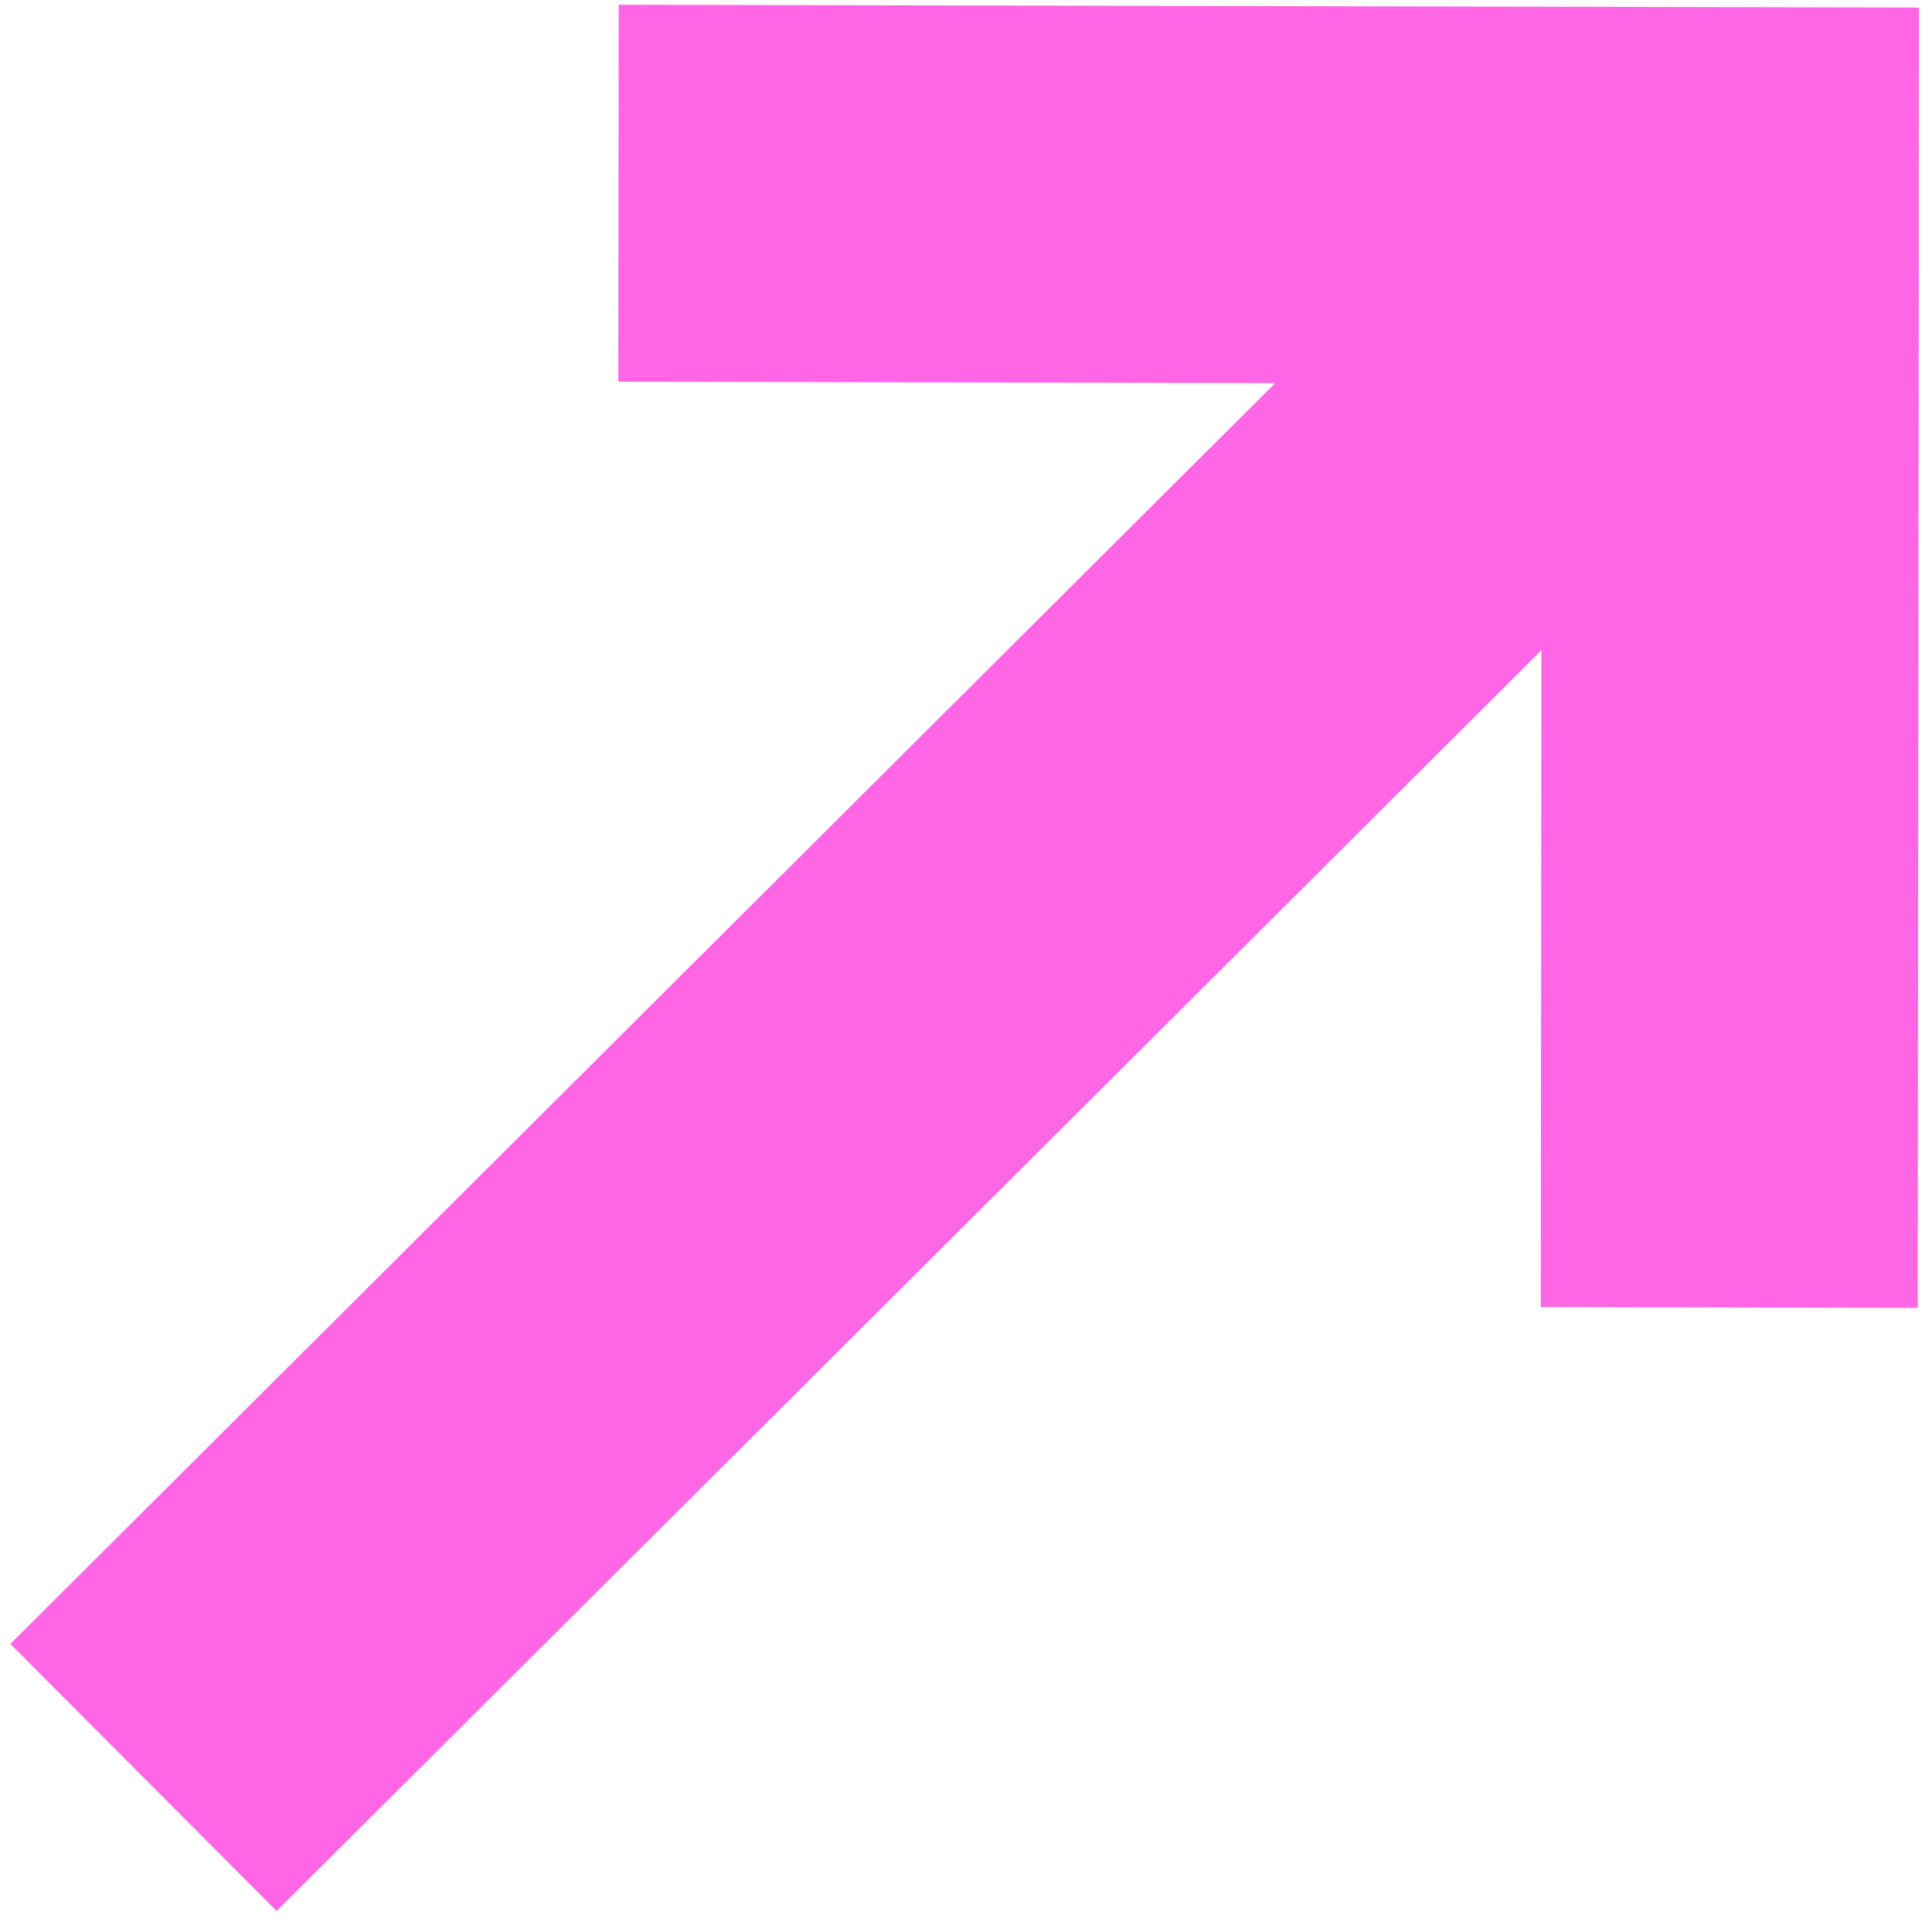 <svg width="84" height="84" viewBox="0 0 84 84" fill="none" xmlns="http://www.w3.org/2000/svg">
<path d="M67.018 28.272L12.028 83.089L0.451 71.475L55.441 16.658L26.883 16.596L26.9 0.207L83.436 0.329L83.379 56.865L66.99 56.83L67.018 28.272Z" fill="#FF66E5"/>
</svg>
